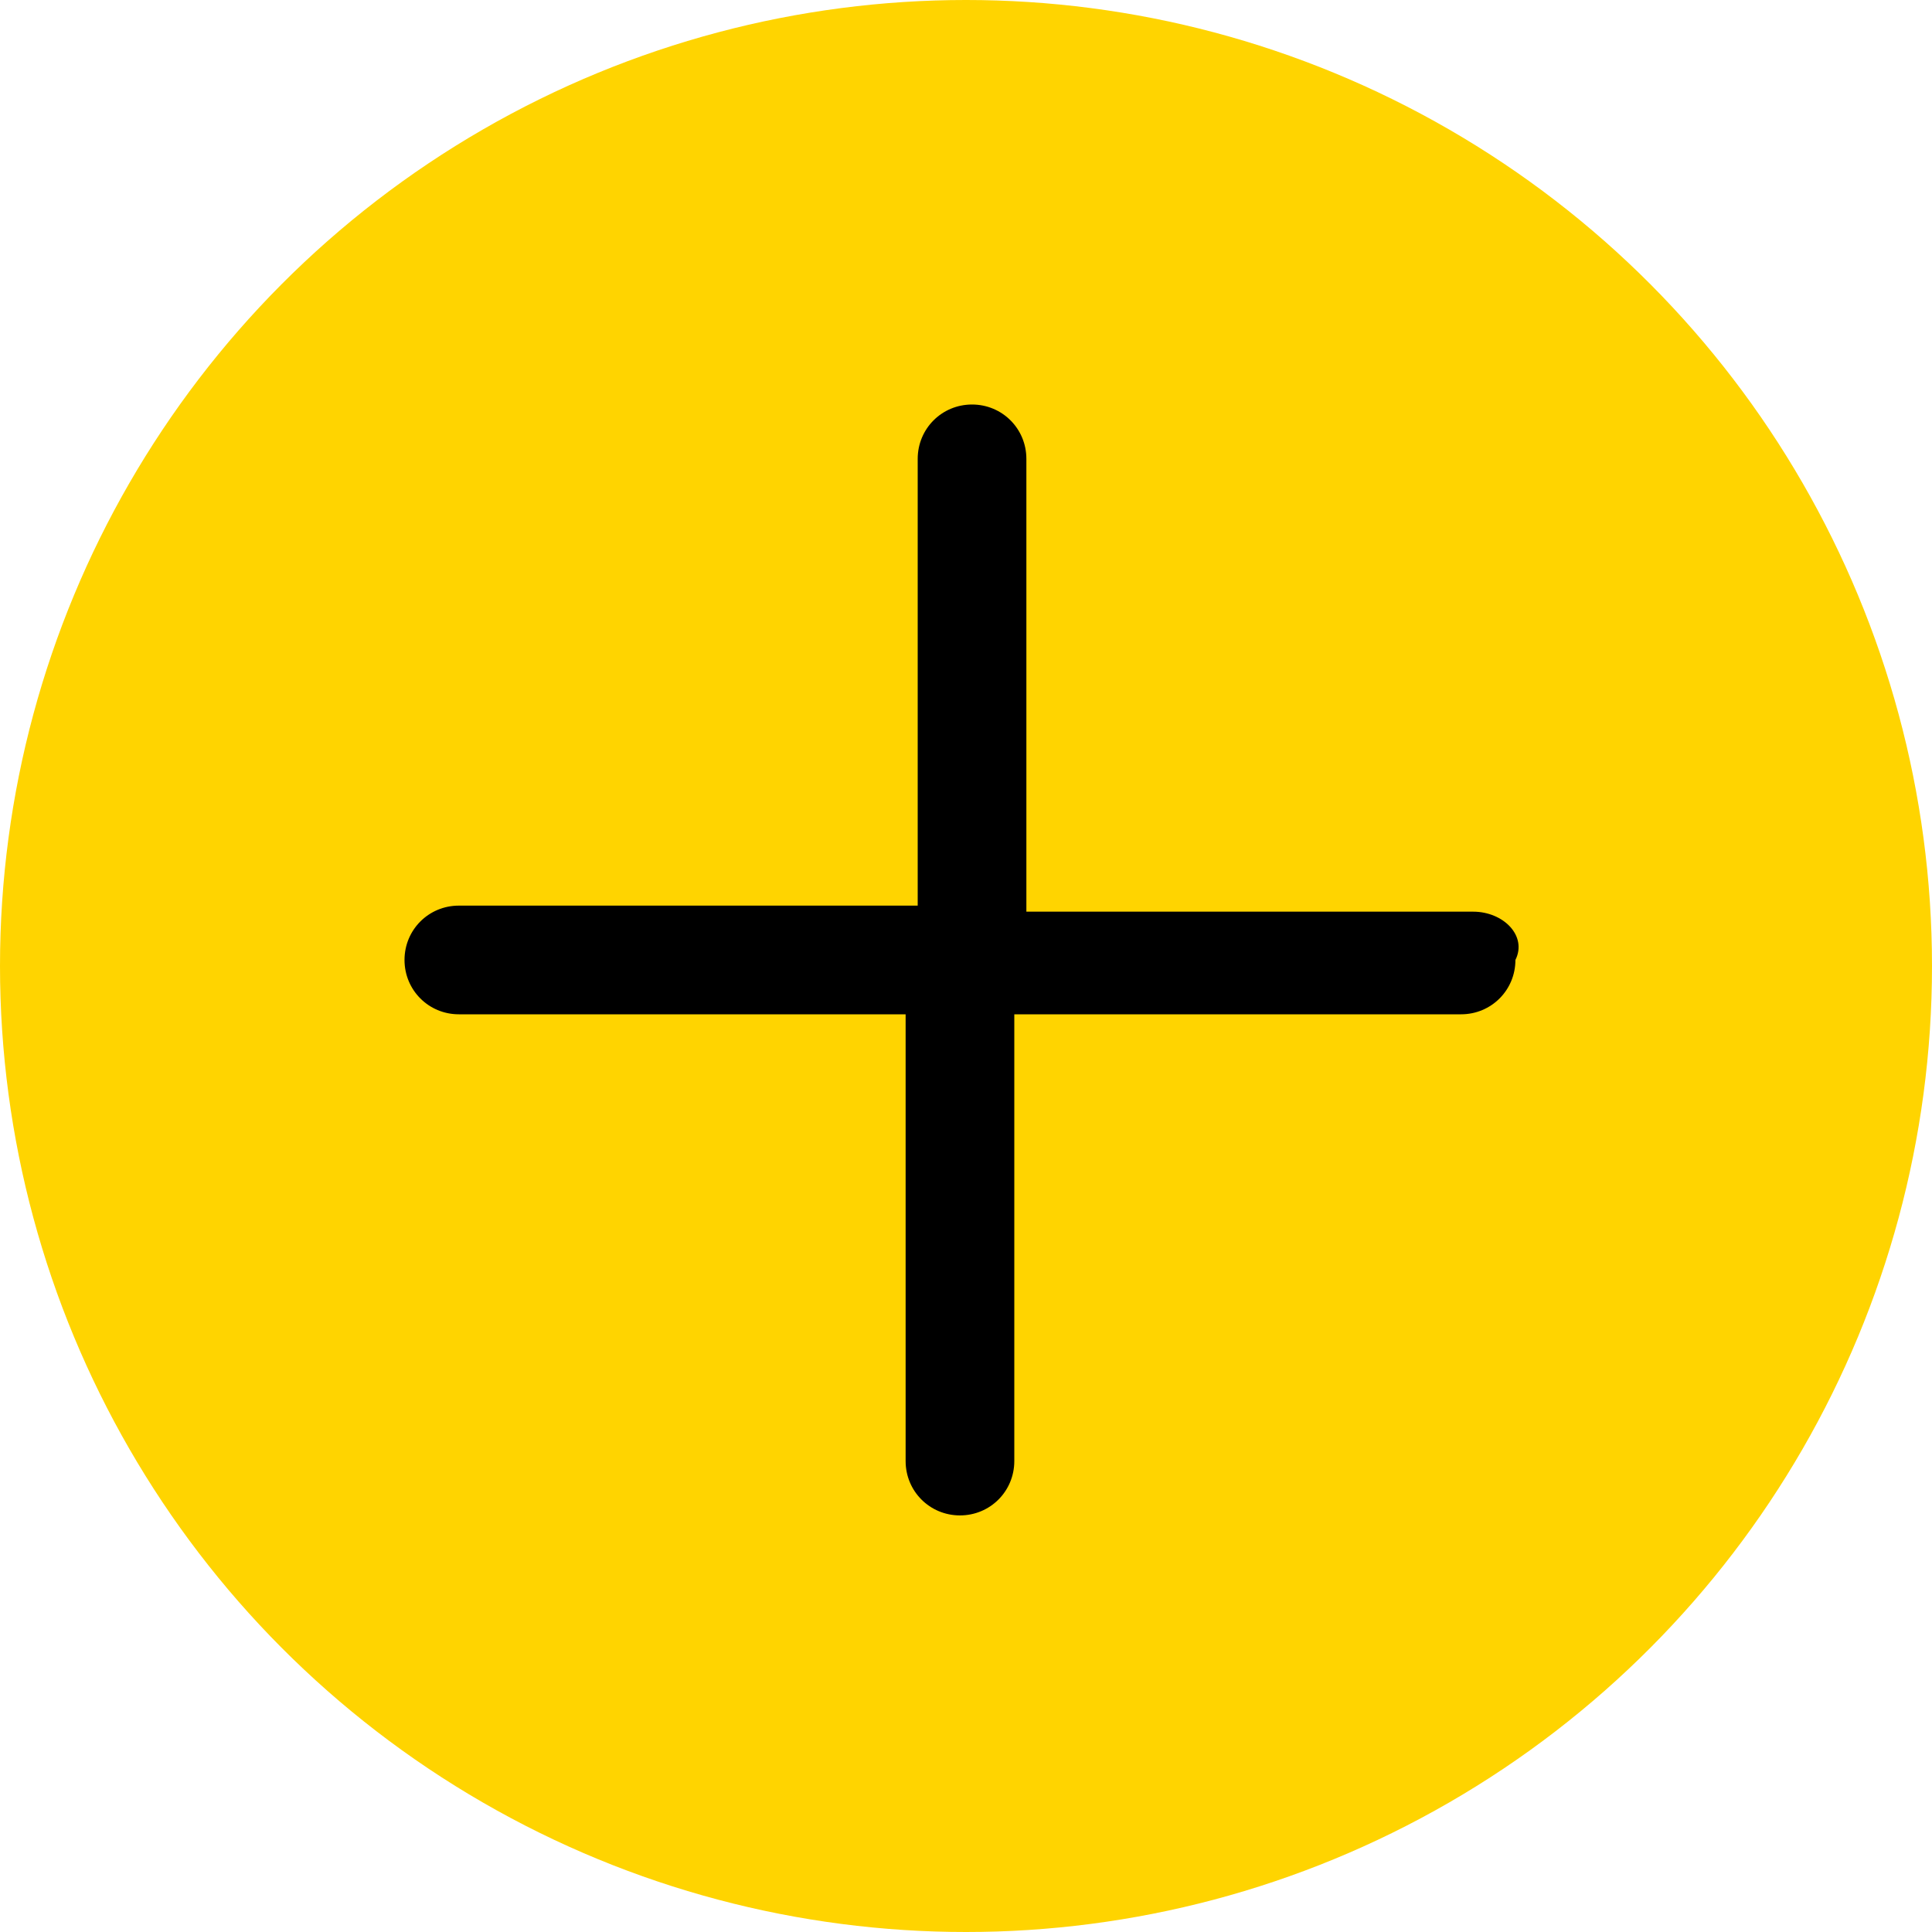 <?xml version="1.0" encoding="utf-8"?>
<!-- Generator: Adobe Illustrator 16.0.0, SVG Export Plug-In . SVG Version: 6.00 Build 0)  -->
<!DOCTYPE svg PUBLIC "-//W3C//DTD SVG 1.1//EN" "http://www.w3.org/Graphics/SVG/1.1/DTD/svg11.dtd">
<svg version="1.1" xmlns="http://www.w3.org/2000/svg" xmlns:xlink="http://www.w3.org/1999/xlink" x="0px" y="0px"
	 width="32px" height="32px" viewBox="0 0 32 32" enable-background="new 0 0 32 32" xml:space="preserve">
<circle fill="#ffd400" cx="16" cy="16" r="16"/>
<path d="M24.4,15.1h-7.4V7.6c0-0.5-0.4-0.9-0.9-0.9c-0.5,0-0.9,0.4-0.9,0.9v7.4H7.6c-0.5,0-0.9,0.4-0.9,0.9c0,0.5,0.4,0.9,0.9,0.9
	h7.4v7.4c0,0.5,0.4,0.9,0.9,0.9c0.5,0,0.9-0.4,0.9-0.9v-7.4h7.4c0.5,0,0.9-0.4,0.9-0.9C25.3,15.5,24.9,15.1,24.4,15.1z"/>
</svg>